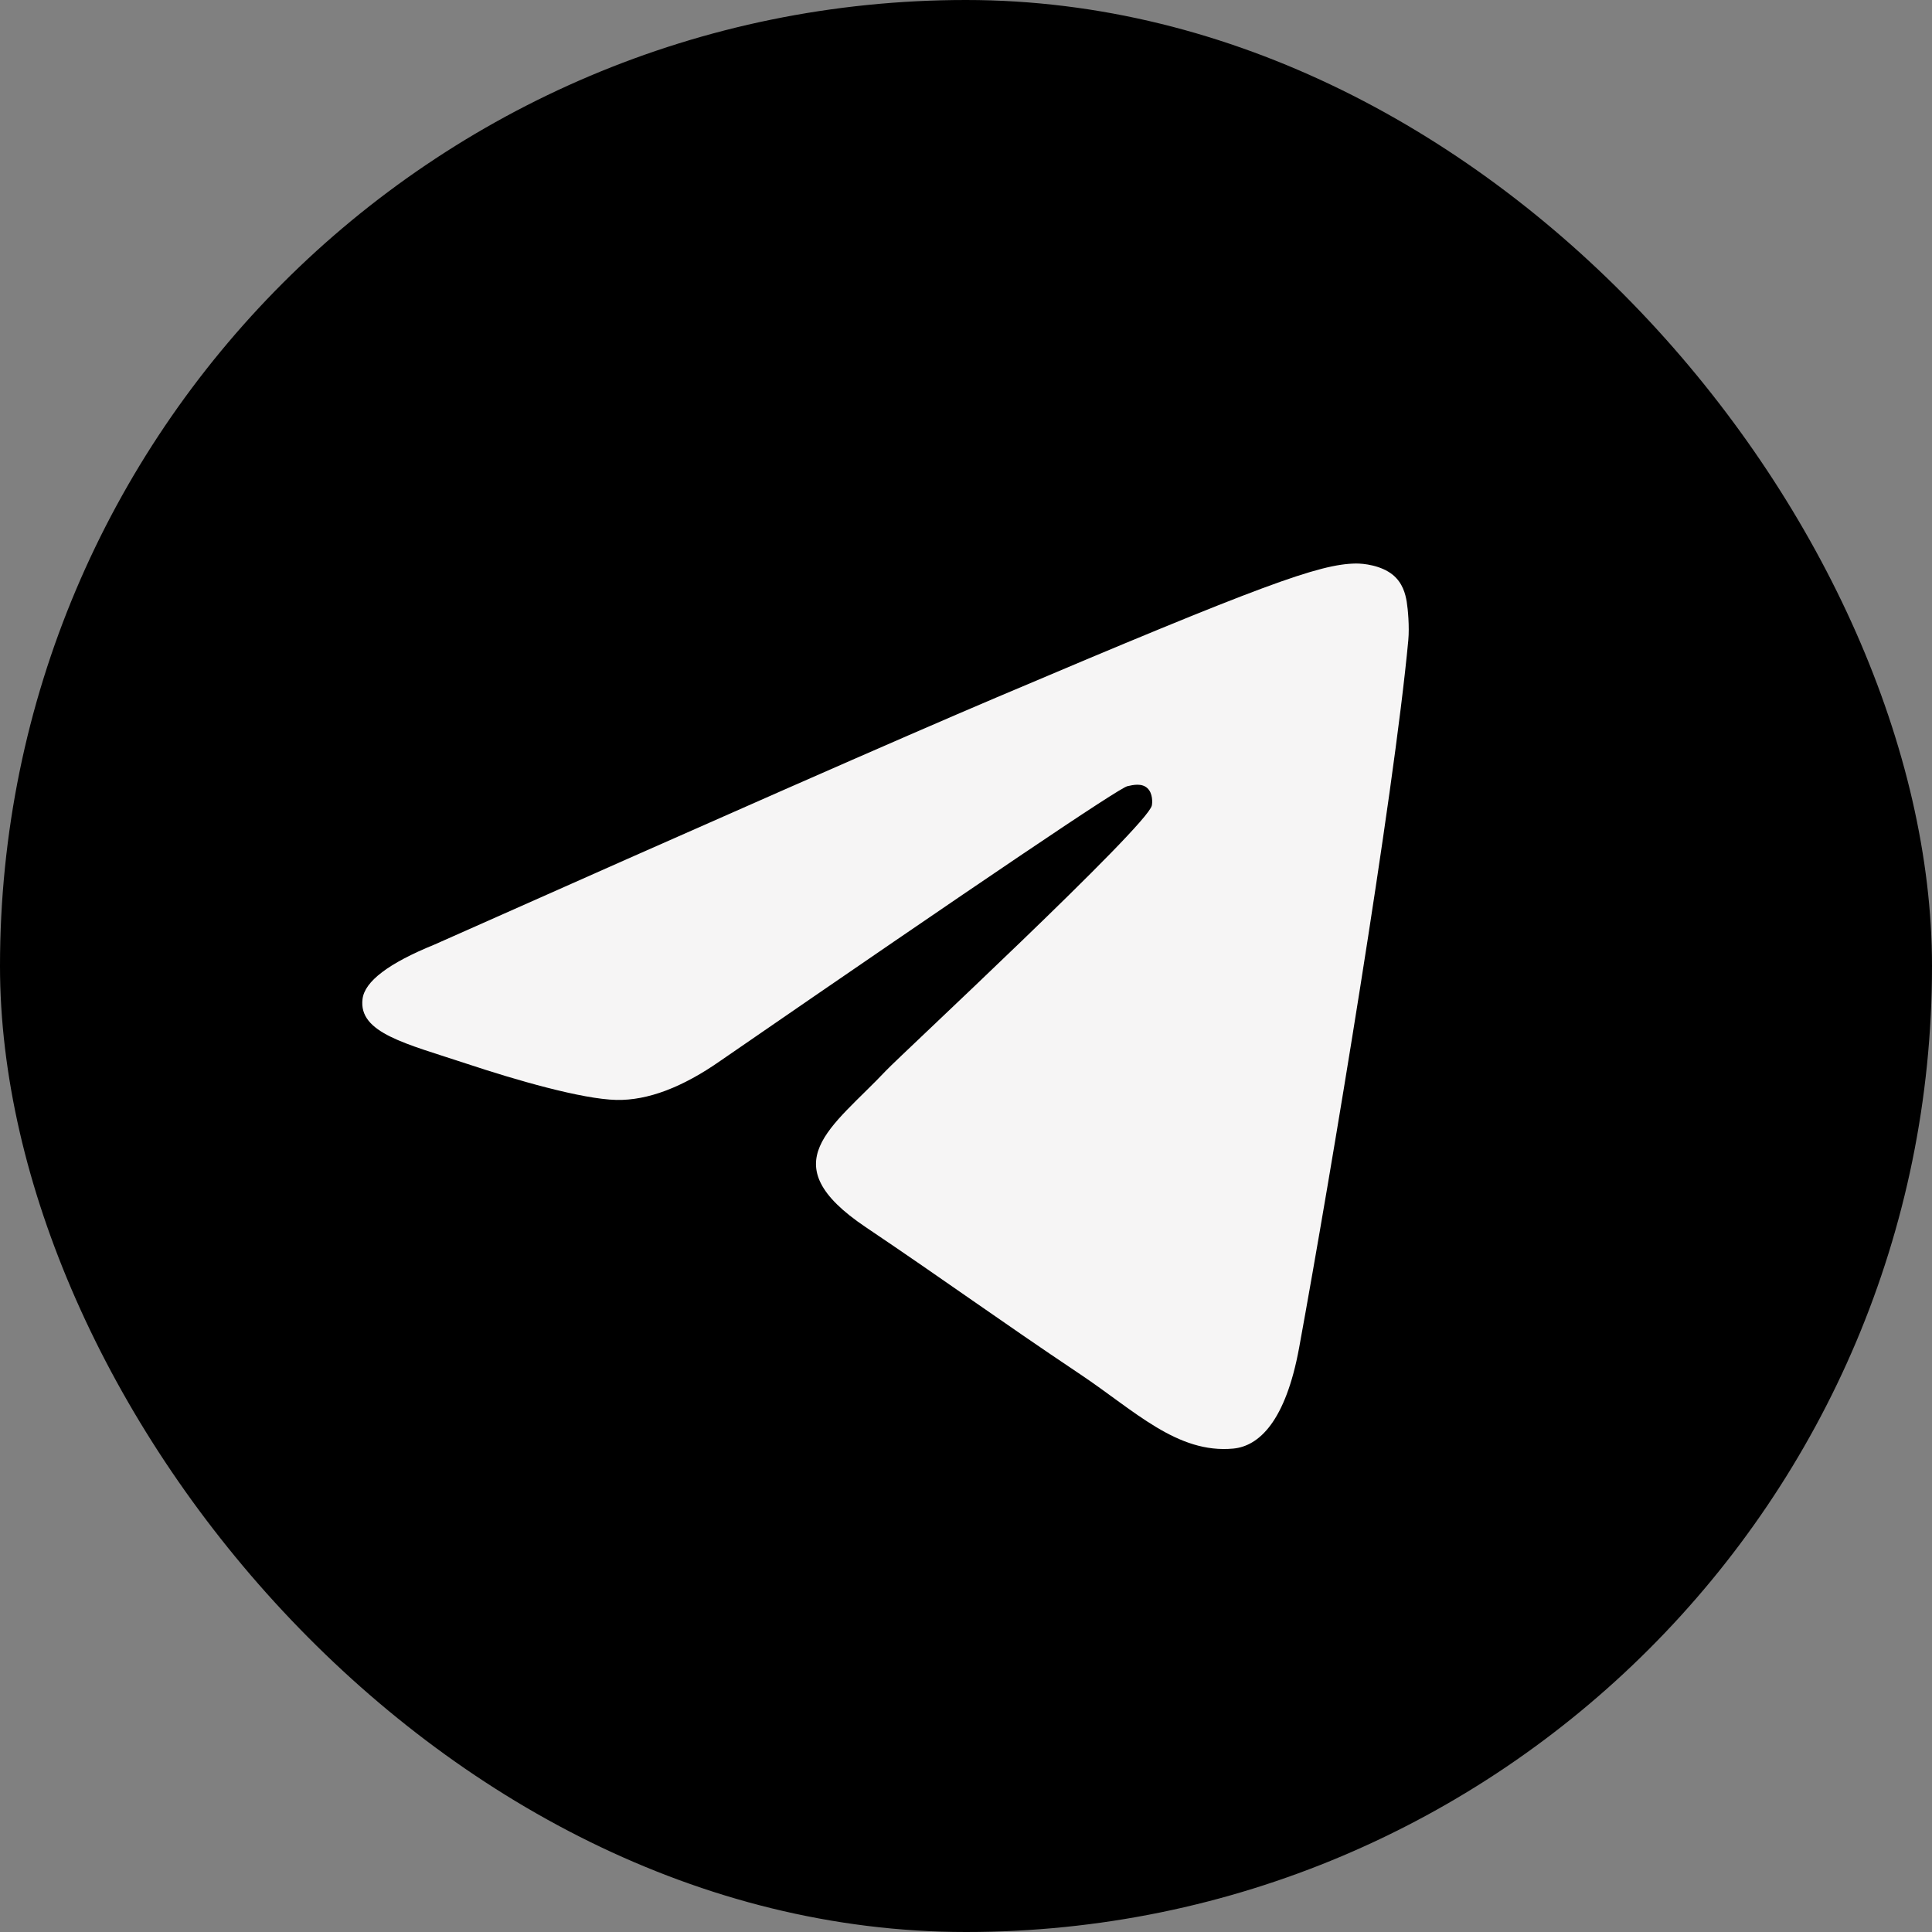 <?xml version="1.0" encoding="UTF-8"?> <svg xmlns="http://www.w3.org/2000/svg" width="28" height="28" viewBox="0 0 28 28" fill="none"><rect x="0" y="0" width="28" height="28" fill="#808080" stroke="none"/> <g clip-path="url(#clip0_638_1035)"> <rect width="28" height="28" rx="14" fill="black"></rect> <path d="M6.293 13.691C10.364 11.88 13.079 10.686 14.437 10.11C18.316 8.463 19.121 8.176 19.647 8.167C19.762 8.165 20.02 8.194 20.188 8.333C20.329 8.45 20.368 8.608 20.387 8.719C20.405 8.83 20.428 9.083 20.41 9.28C20.2 11.535 19.29 17.006 18.828 19.532C18.632 20.6 18.246 20.959 17.873 20.994C17.062 21.07 16.446 20.447 15.661 19.921C14.432 19.098 13.737 18.586 12.544 17.783C11.165 16.855 12.059 16.346 12.845 15.512C13.051 15.294 16.624 11.976 16.693 11.675C16.702 11.637 16.71 11.497 16.628 11.422C16.547 11.348 16.426 11.374 16.339 11.394C16.216 11.422 14.252 12.748 10.448 15.369C9.891 15.76 9.386 15.95 8.934 15.941C8.435 15.93 7.476 15.653 6.763 15.416C5.888 15.126 5.193 14.972 5.254 14.479C5.285 14.223 5.632 13.96 6.293 13.691Z" fill="#F6F5F5"></path> </g> <defs> <clipPath id="clip0_638_1035"> <rect width="28" height="28" fill="white"></rect> </clipPath> </defs> </svg> 